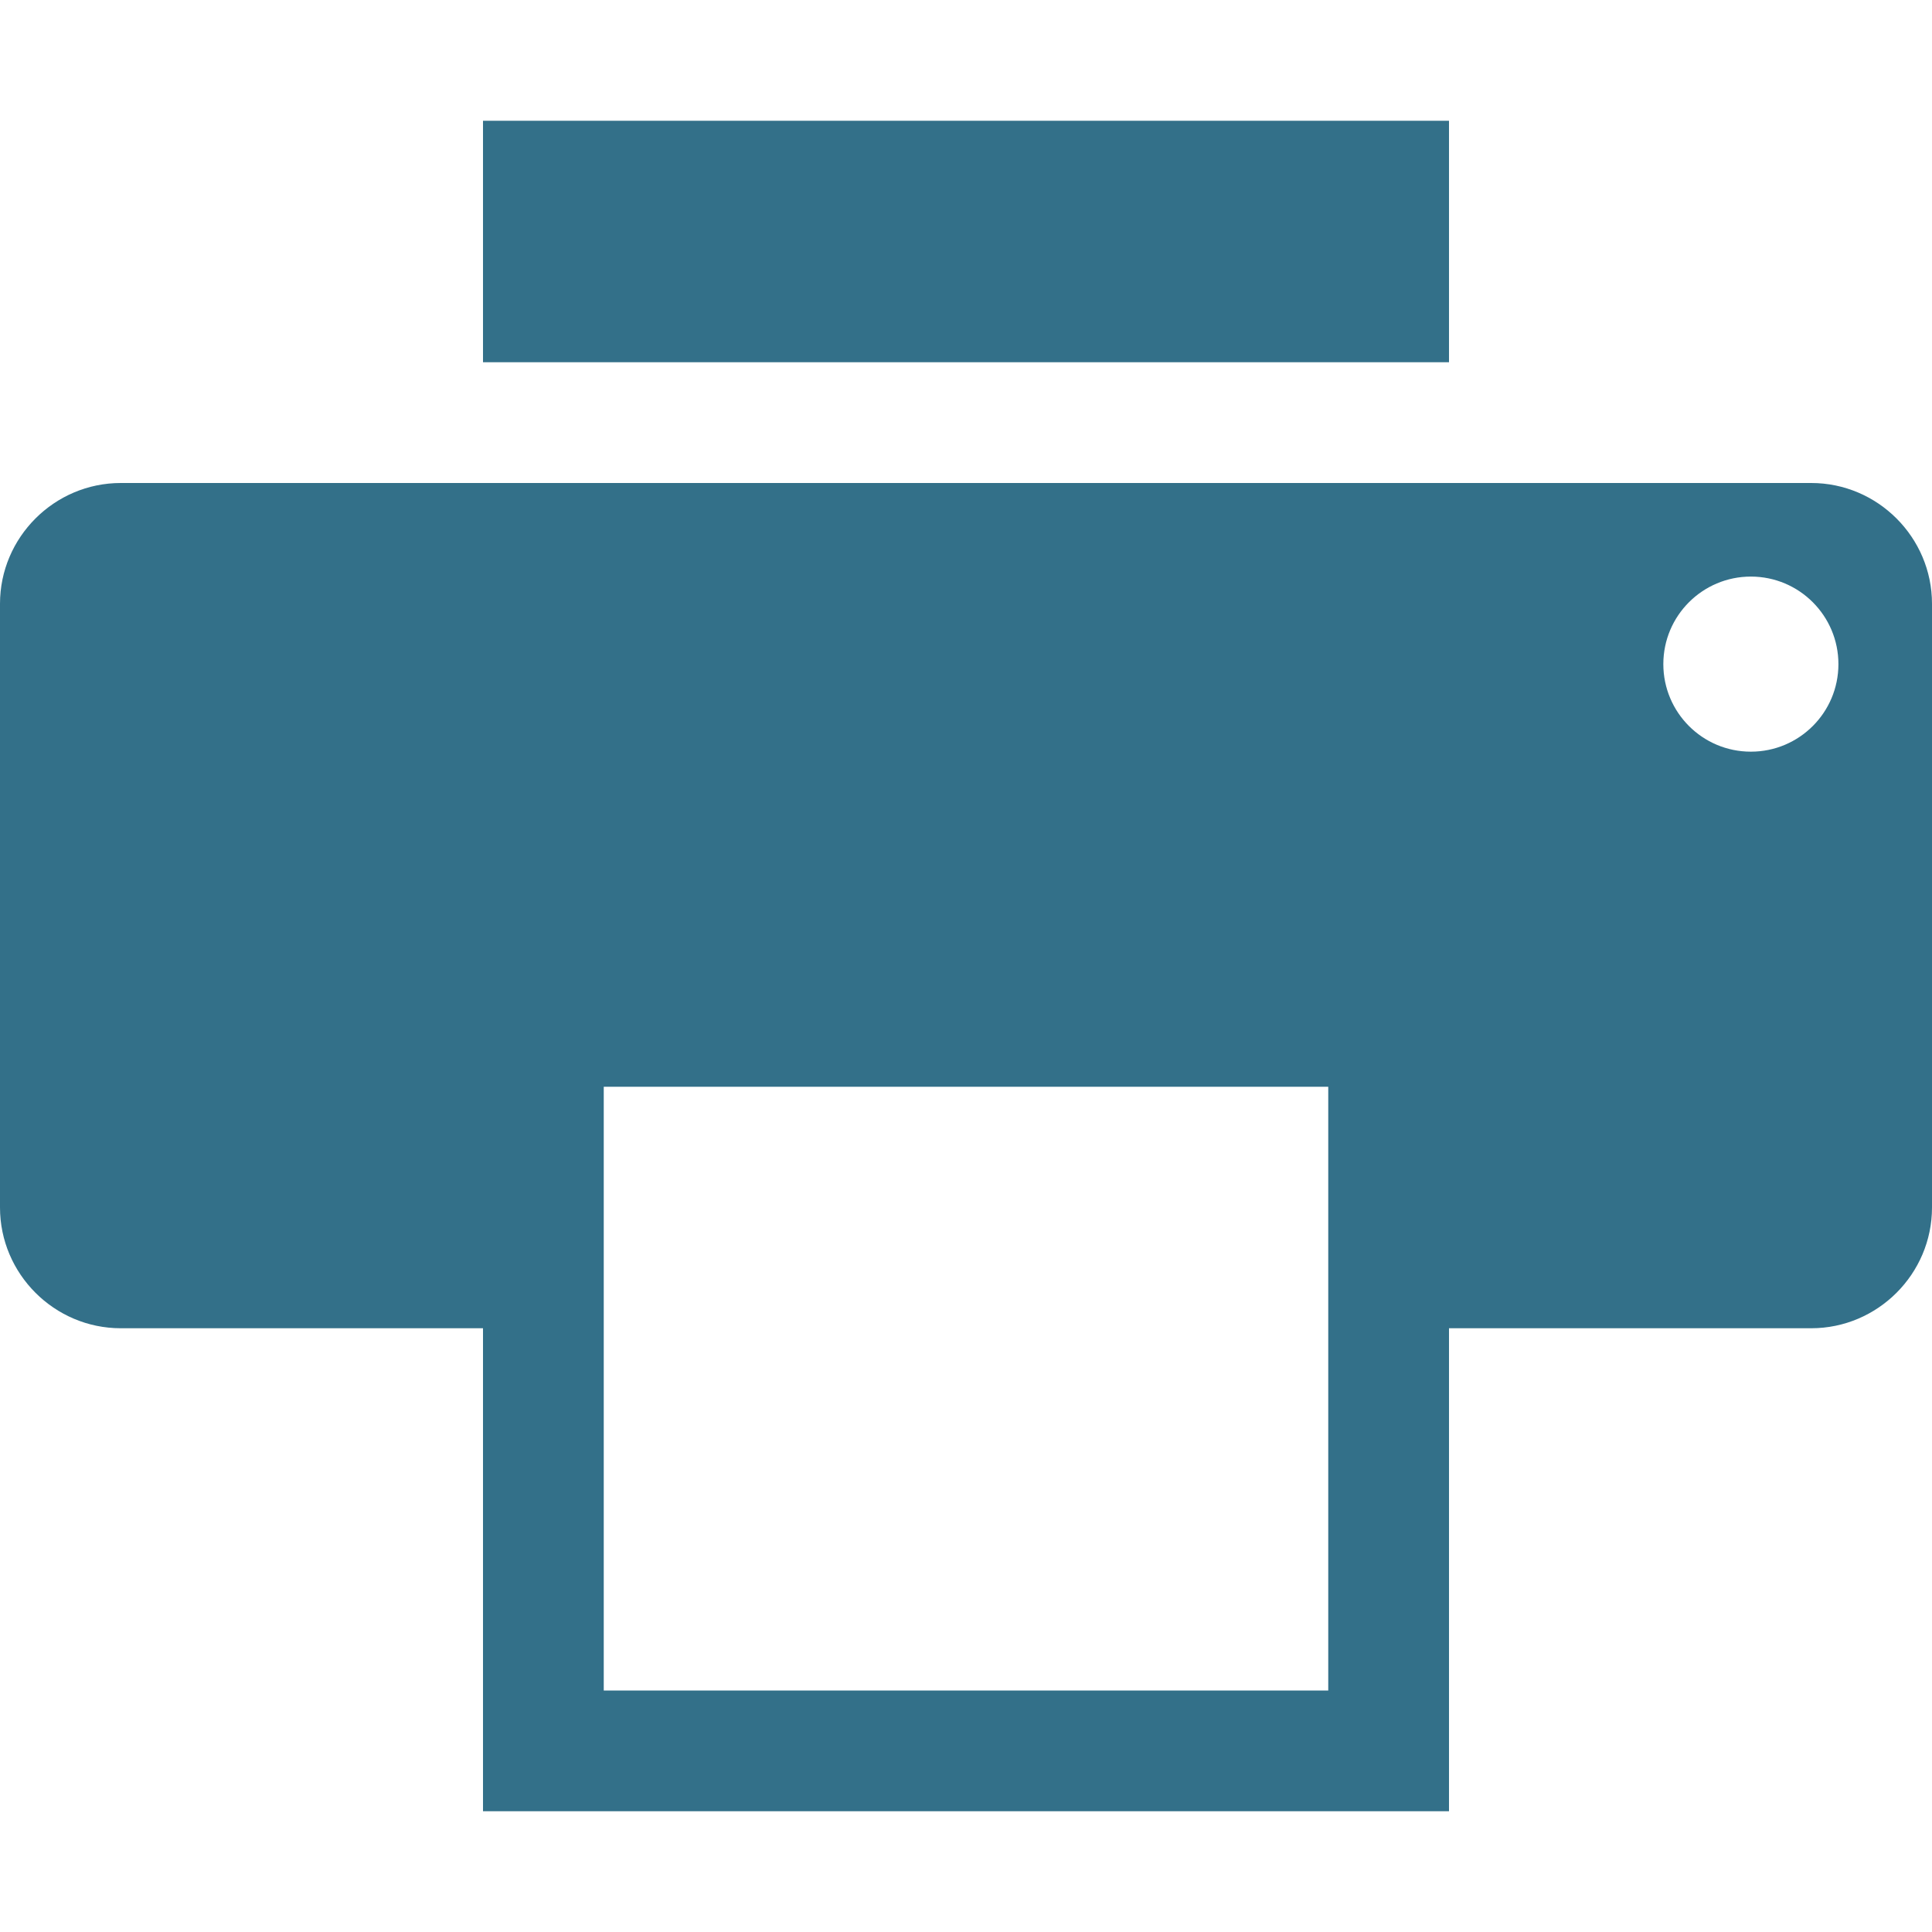 <?xml version="1.0" encoding="UTF-8" standalone="no"?>
<svg
   xmlns:dc="http://purl.org/dc/elements/1.1/"
   xmlns:cc="http://creativecommons.org/ns#"
   xmlns:rdf="http://www.w3.org/1999/02/22-rdf-syntax-ns#"
   xmlns:svg="http://www.w3.org/2000/svg"
   xmlns="http://www.w3.org/2000/svg"
   xmlns:sodipodi="http://sodipodi.sourceforge.net/DTD/sodipodi-0.dtd"
   xmlns:inkscape="http://www.inkscape.org/namespaces/inkscape"
   version="1.1"
   width="16"
   height="16"
   viewBox="0 0 16 16"
   id="svg2"
   inkscape:version="1.0beta2 (2b71d25, 2019-12-03)"
   sodipodi:docname="fax.svg">
  <defs
     id="defs9" />
  <sodipodi:namedview
     pagecolor="#ffffff"
     bordercolor="#666666"
     borderopacity="1"
     objecttolerance="10"
     gridtolerance="10"
     guidetolerance="10"
     inkscape:pageopacity="0"
     inkscape:pageshadow="2"
     inkscape:window-width="2560"
     inkscape:window-height="1315"
     id="namedview7"
     showgrid="false"
     inkscape:zoom="7.375"
     inkscape:cx="45.694915"
     inkscape:cy="16"
     inkscape:window-x="0"
     inkscape:window-y="23"
     inkscape:window-maximized="1"
     inkscape:current-layer="svg2"
     inkscape:document-rotation="0" />
  <g
     id="icomoon-ignore"
     transform="translate(0,-8)" />
  <path
     d="m 4,1 h 8 V 3 H 4 Z M 15,4 H 1 C 0.45,4 0,4.45 0,5 v 5 c 0,0.55 0.45,1 1,1 h 3 v 4 h 8 v -4 h 3 c 0.55,0 1,-0.45 1,-1 V 5 C 16,4.45 15.55,4 15,4 Z M 11,14 H 5 V 9 h 6 z m 4.225,-8.5 c 0,0.401 -0.325,0.725 -0.725,0.725 -0.401,0 -0.725,-0.325 -0.725,-0.725 0,-0.401 0.325,-0.725 0.725,-0.725 0.401,0 0.725,0.325 0.725,0.725 z"
     id="path5"
     style="fill:#004c6c;fill-opacity:0.8;stroke-width:0.667"
     inkscape:connector-curvature="0" />
</svg>
